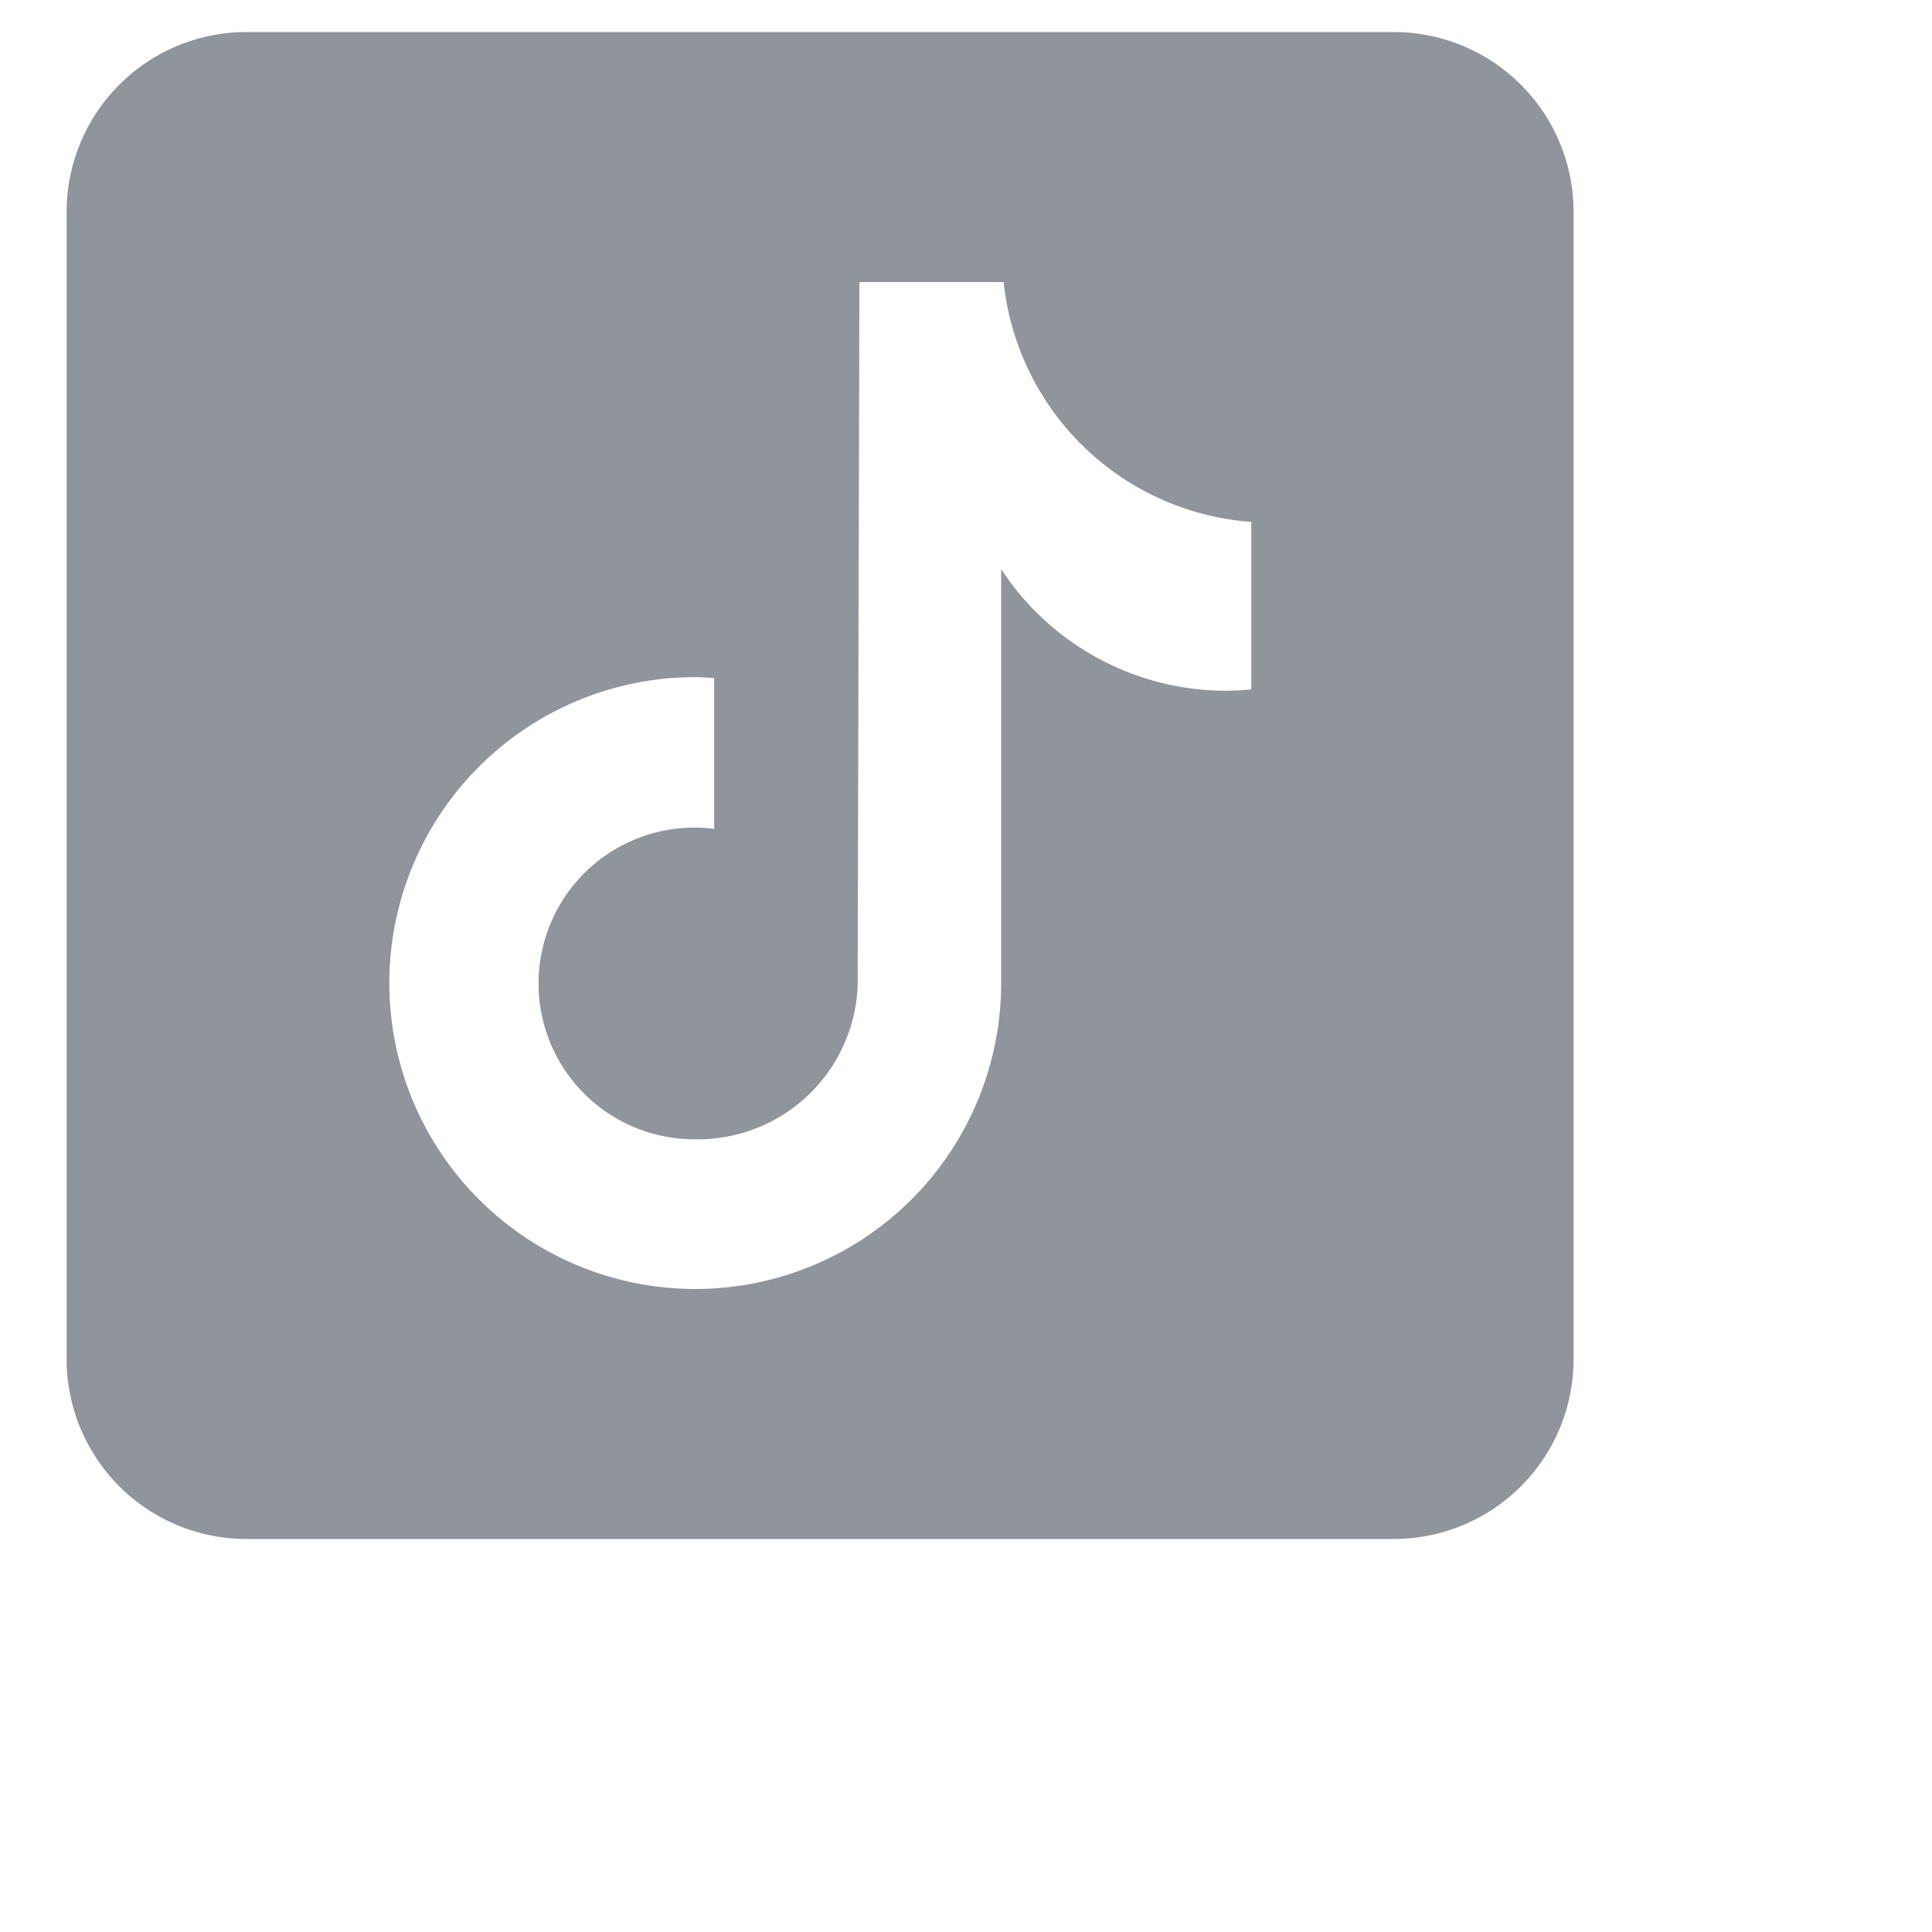 <svg xmlns="http://www.w3.org/2000/svg" xmlns:xlink="http://www.w3.org/1999/xlink" width="29" height="29" viewBox="0 0 29 29">
  <defs>
    <clipPath id="clip-path">
      <rect id="長方形_2647" data-name="長方形 2647" width="29" height="29" transform="translate(1017 564)" fill="none" stroke="#707070" stroke-width="1"/>
    </clipPath>
  </defs>
  <g id="talent_snsicon06" transform="translate(-1017 -564)" clip-path="url(#clip-path)">
    <path id="パス_11221" data-name="パス 11221" d="M19.927,0H2.693A2.7,2.7,0,0,0,0,2.693V19.927A2.7,2.7,0,0,0,2.693,22.62H19.927a2.7,2.7,0,0,0,2.693-2.693V2.693A2.7,2.7,0,0,0,19.927,0M17.776,9.868q-.185.018-.372.019a4.035,4.035,0,0,1-3.376-1.825v6.213A4.592,4.592,0,1,1,9.436,9.683h0c.1,0,.19.009.284.015v2.263a2.339,2.339,0,1,0-.284,4.659,2.4,2.4,0,0,0,2.438-2.315L11.9,3.753h2.165a4.033,4.033,0,0,0,3.717,3.6V9.868" transform="translate(1018 564.481)" fill="#90949b"/>
  </g>
</svg>
